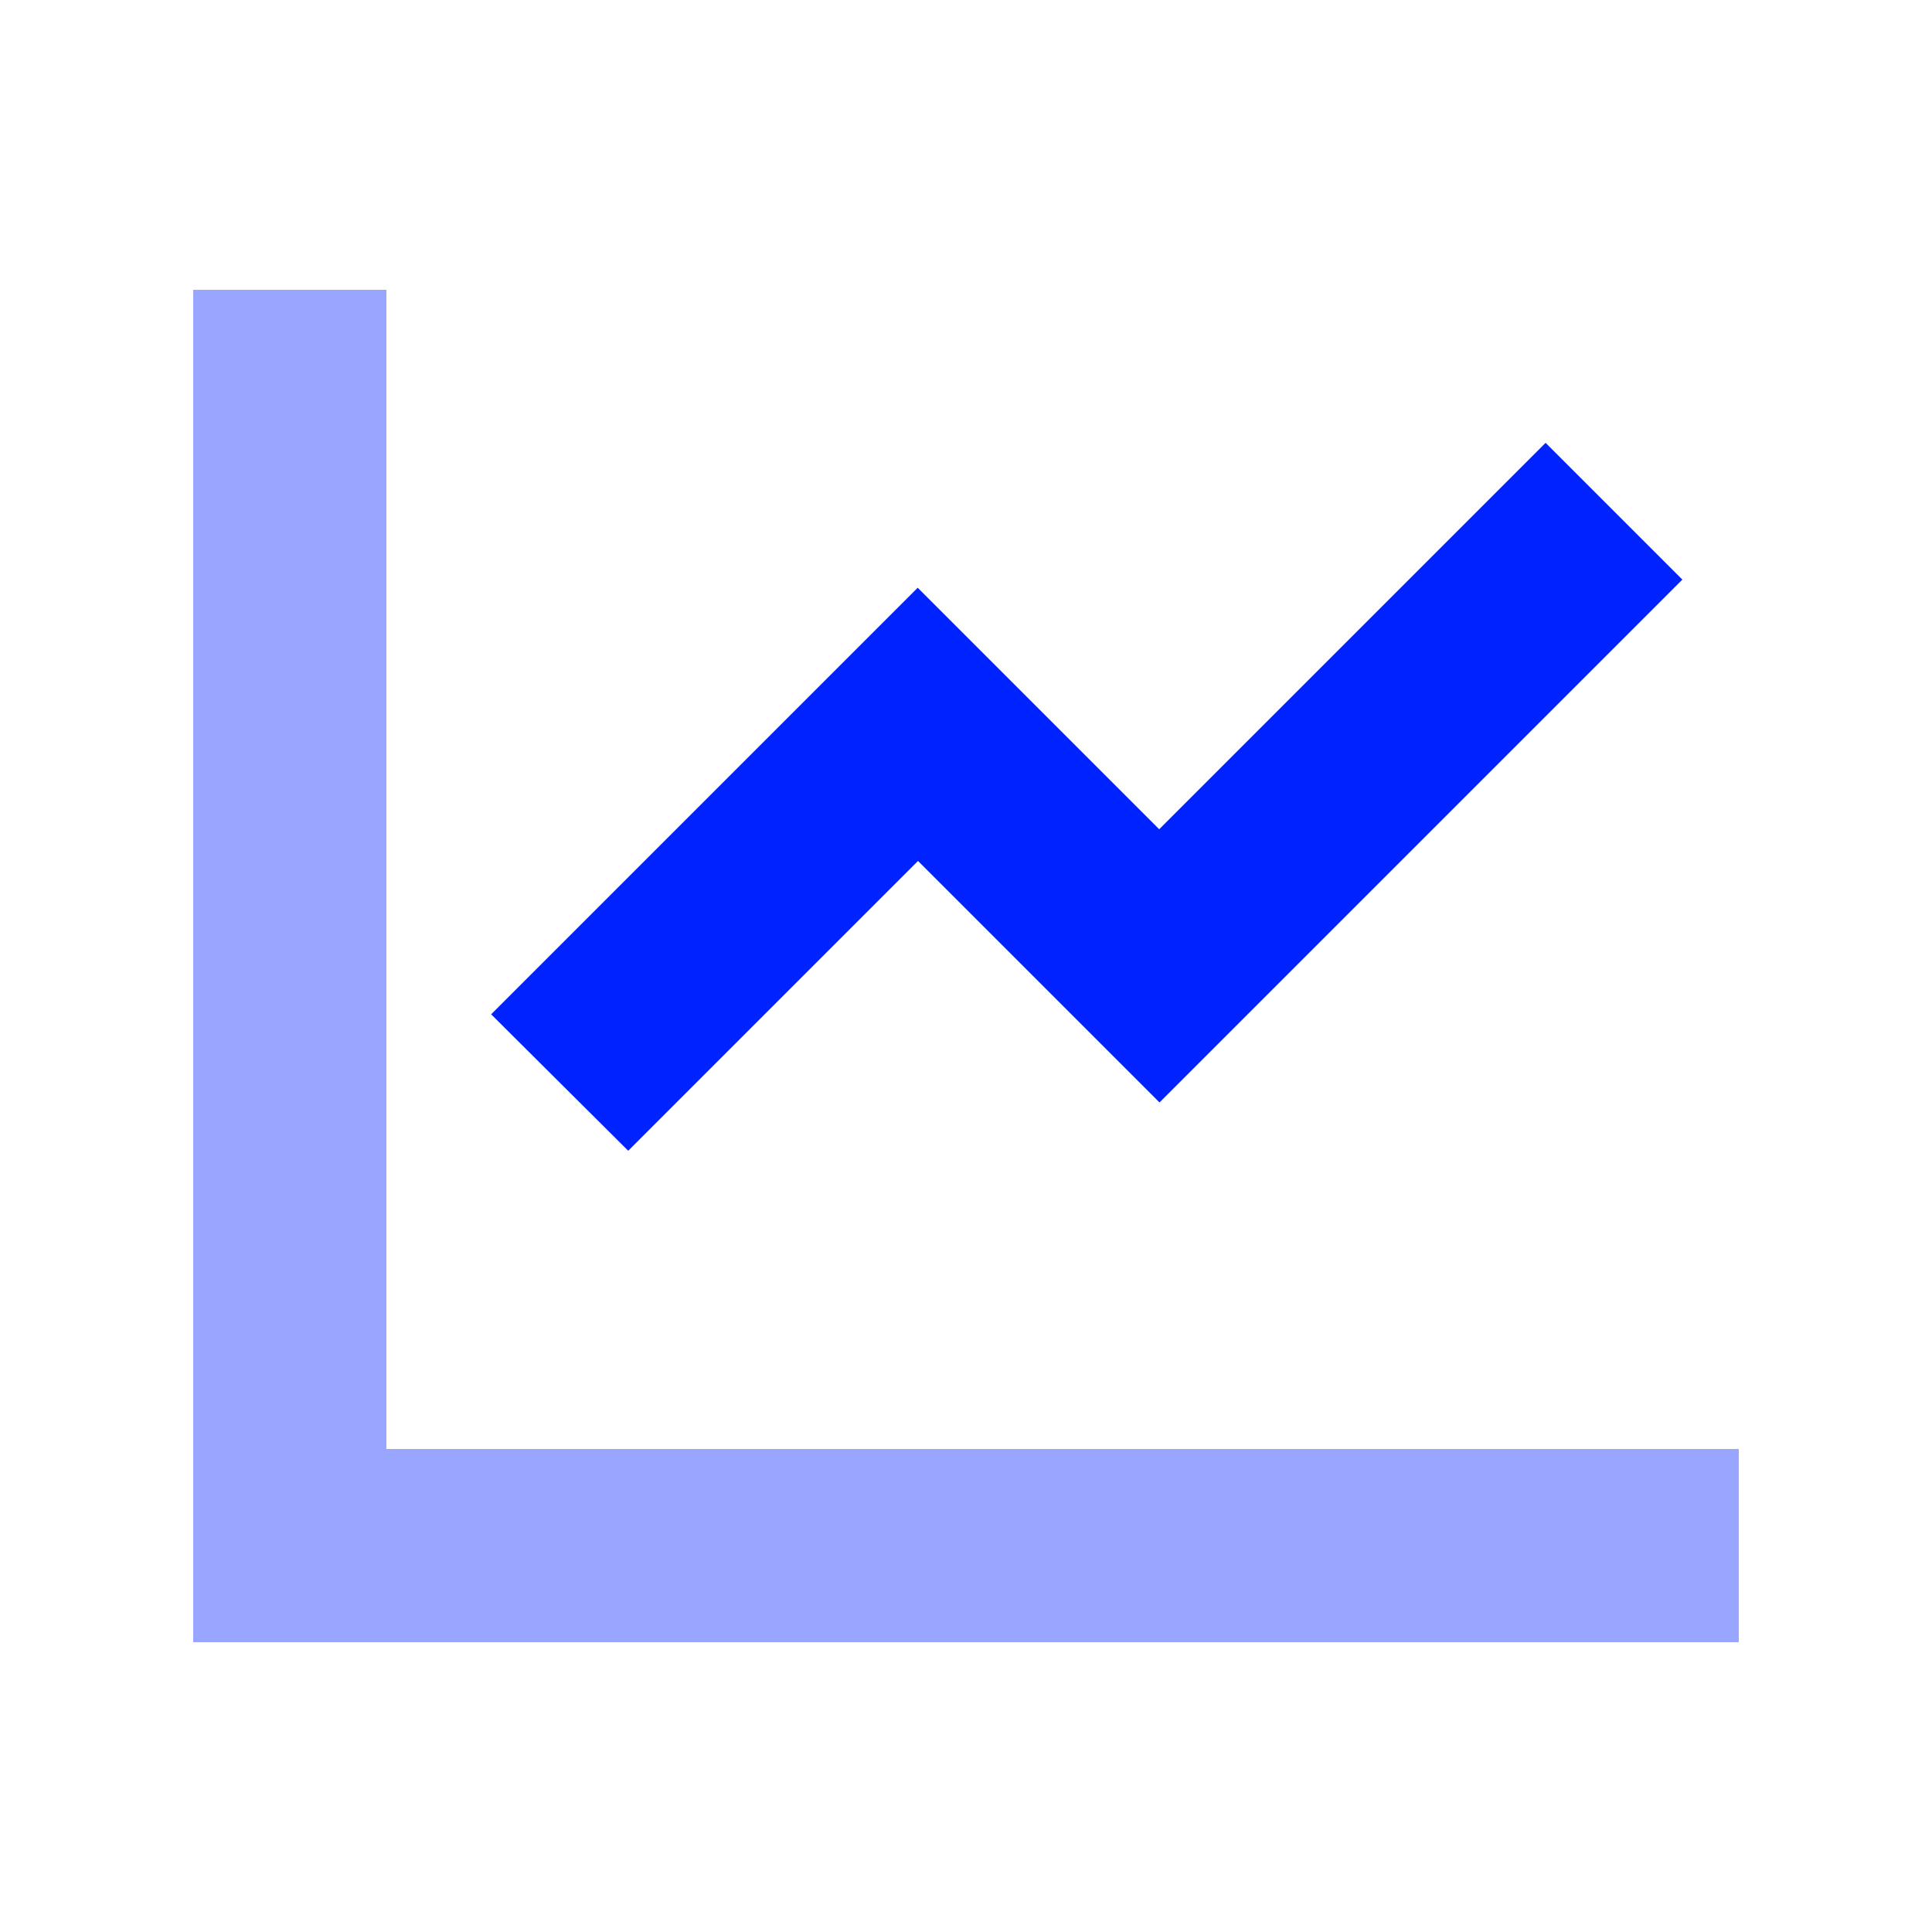 <?xml version="1.0" encoding="UTF-8"?>
<svg xmlns="http://www.w3.org/2000/svg" viewBox="0 0 640 640">
  <path opacity=".4" fill="#0022ff" d="M64 96L64 544L576 544L576 480L128 480L128 96L64 96z"></path>
  <path fill="#0022ff" d="M557.3 192L534.7 214.6L406.7 342.6L384.1 365.2C374.8 355.9 348.1 329.2 304.1 285.2C246.7 342.6 214.7 374.6 208.1 381.2L162.7 336C165.6 333.1 205.1 293.6 281.3 217.4L304 194.7C313.3 204 340 230.7 384 274.7C468 190.7 510.7 148 512 146.7L557.3 192z"></path>
</svg>
